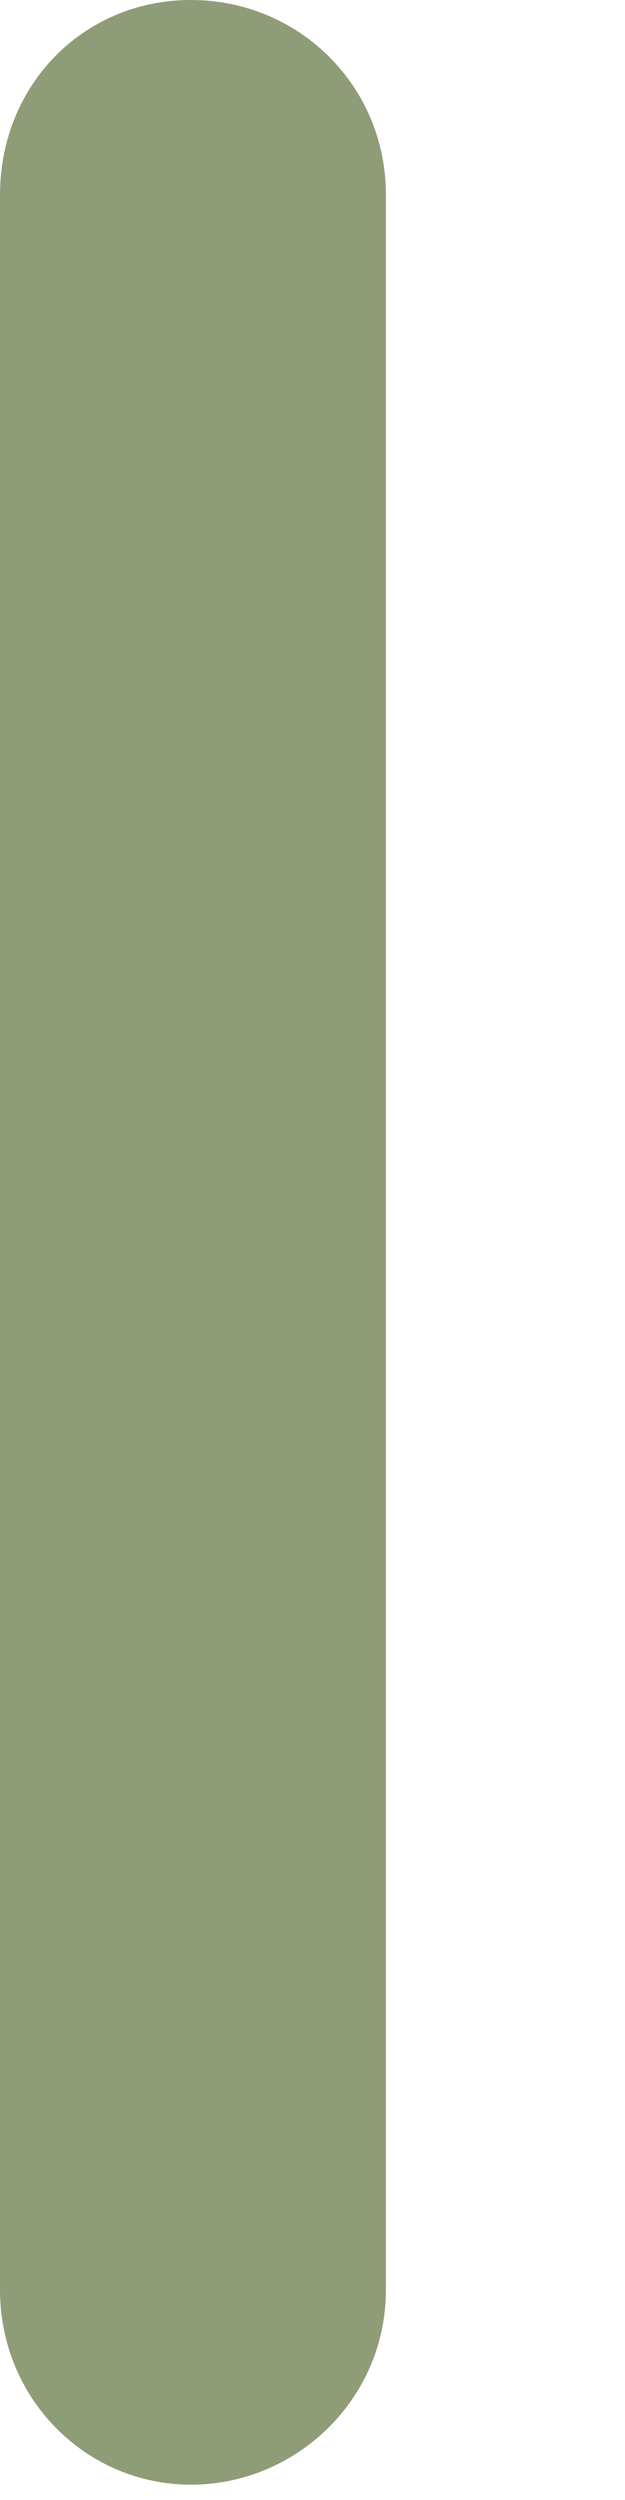 <?xml version="1.0" encoding="utf-8"?>
<svg xmlns="http://www.w3.org/2000/svg" fill="none" height="100%" overflow="visible" preserveAspectRatio="none" style="display: block;" viewBox="0 0 2 8" width="100%">
<path d="M0 0.624C0 0.272 0.267 0 0.611 0C0.955 0 1.235 0.273 1.235 0.624V7.327C1.235 7.679 0.946 7.951 0.611 7.951C0.277 7.951 0 7.678 0 7.327V0.624Z" fill="#8E9C78" id="Vector"/>
</svg>